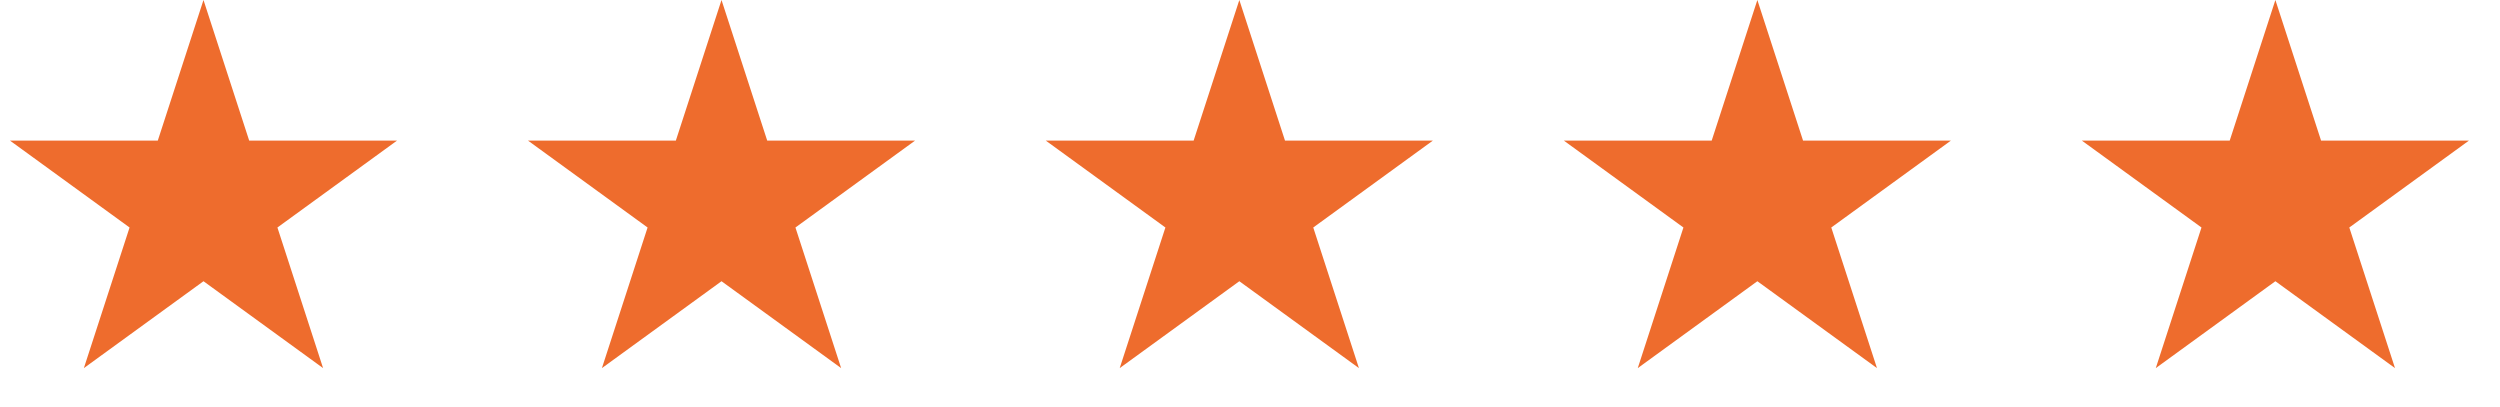 <svg xmlns="http://www.w3.org/2000/svg" fill="none" viewBox="0 0 86 14" height="14" width="86">
<path fill="#EE6C2D" d="M7 0L8.572 4.837H13.657L9.543 7.826L11.114 12.663L7 9.674L2.885 12.663L4.457 7.826L0.343 4.837H5.428L7 0Z"></path>
<path fill="#EE6C2D" d="M24.82 0L26.392 4.837H31.478L27.363 7.826L28.935 12.663L24.82 9.674L20.706 12.663L22.277 7.826L18.163 4.837H23.249L24.82 0Z"></path>
<path fill="#EE6C2D" d="M42.633 0L44.204 4.837H49.29L45.176 7.826L46.747 12.663L42.633 9.674L38.518 12.663L40.09 7.826L35.975 4.837H41.061L42.633 0Z"></path>
<path fill="#EE6C2D" d="M60.453 0L62.025 4.837H67.111L62.996 7.826L64.568 12.663L60.453 9.674L56.339 12.663L57.91 7.826L53.796 4.837H58.882L60.453 0Z"></path>
<path fill="#EE6C2D" d="M78.273 0L79.845 4.837H84.931L80.816 7.826L82.388 12.663L78.273 9.674L74.159 12.663L75.731 7.826L71.616 4.837H76.702L78.273 0Z"></path>
</svg>
